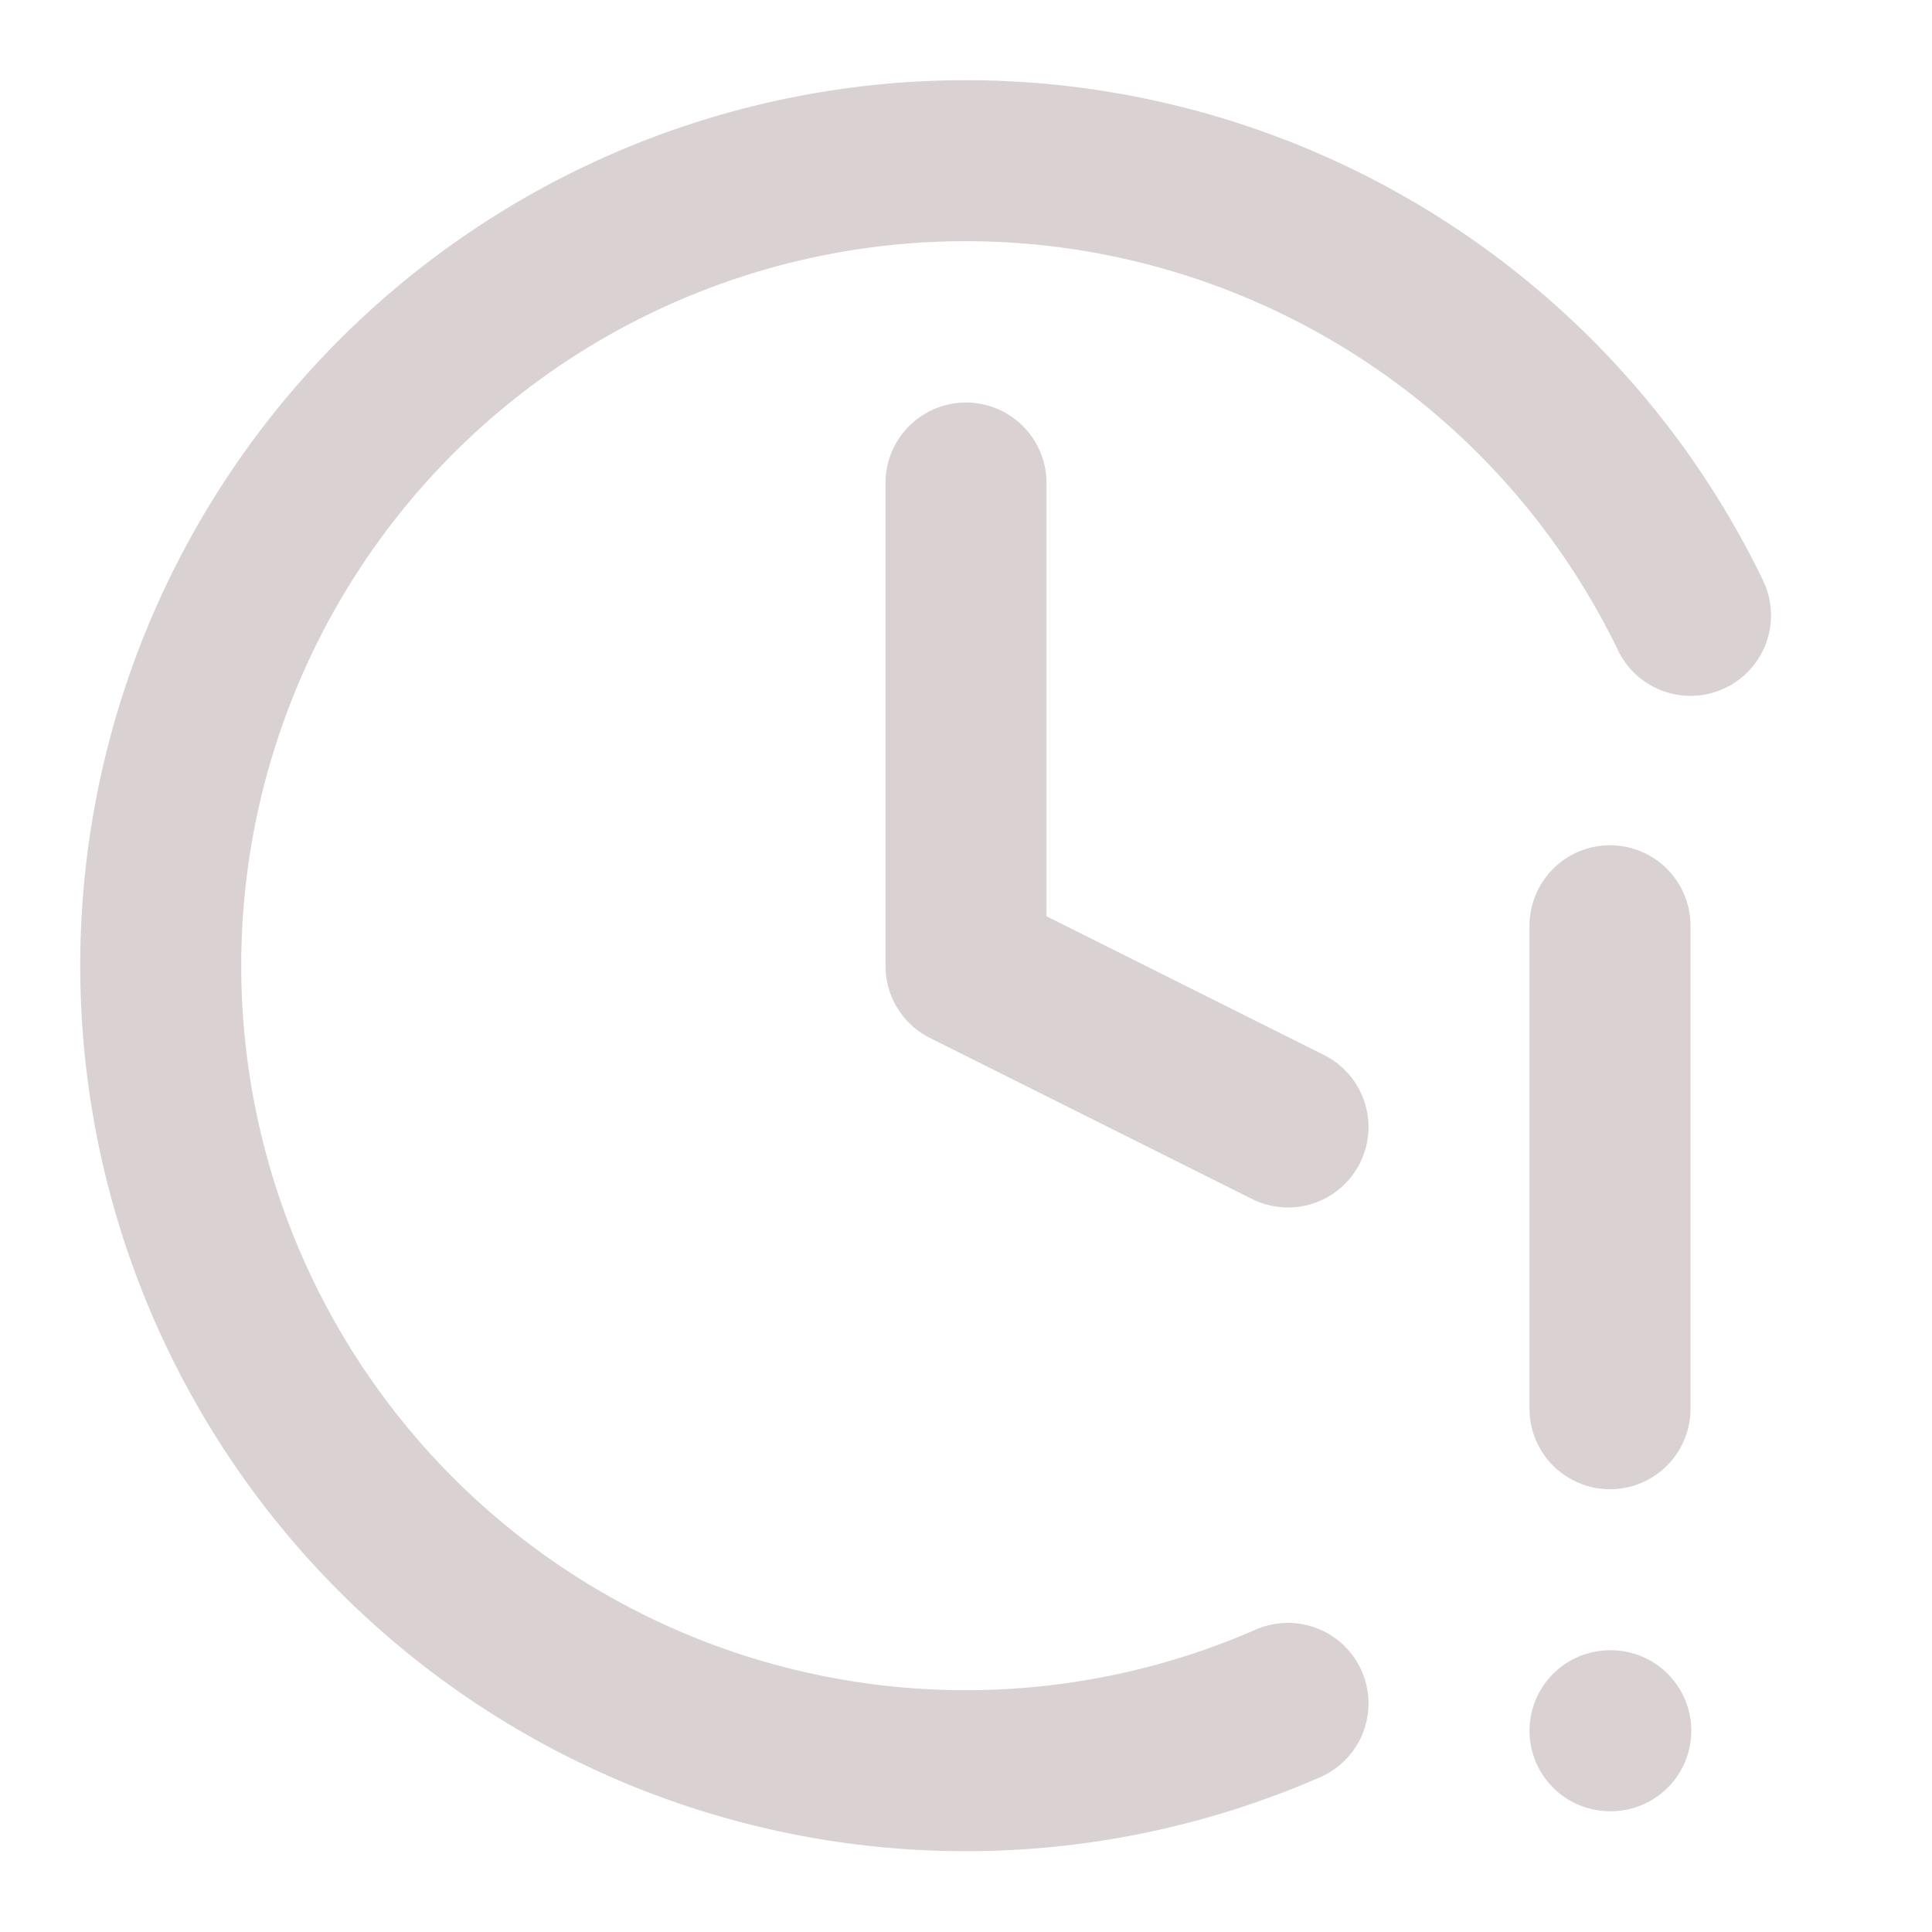 <svg xmlns="http://www.w3.org/2000/svg" width="48" height="48" viewBox="0 0 24 24" fill="none" stroke="#dad2d2" stroke-width="2" stroke-linecap="round" stroke-linejoin="round" class="lucide lucide-clock-alert-icon lucide-clock-alert"><path d="M12 6v6l4 2"/><path d="M16 21.16a10 10 0 1 1 5-13.516"/><path d="M20 11.5v6"/><path d="M20 21.5h.01"/></svg>